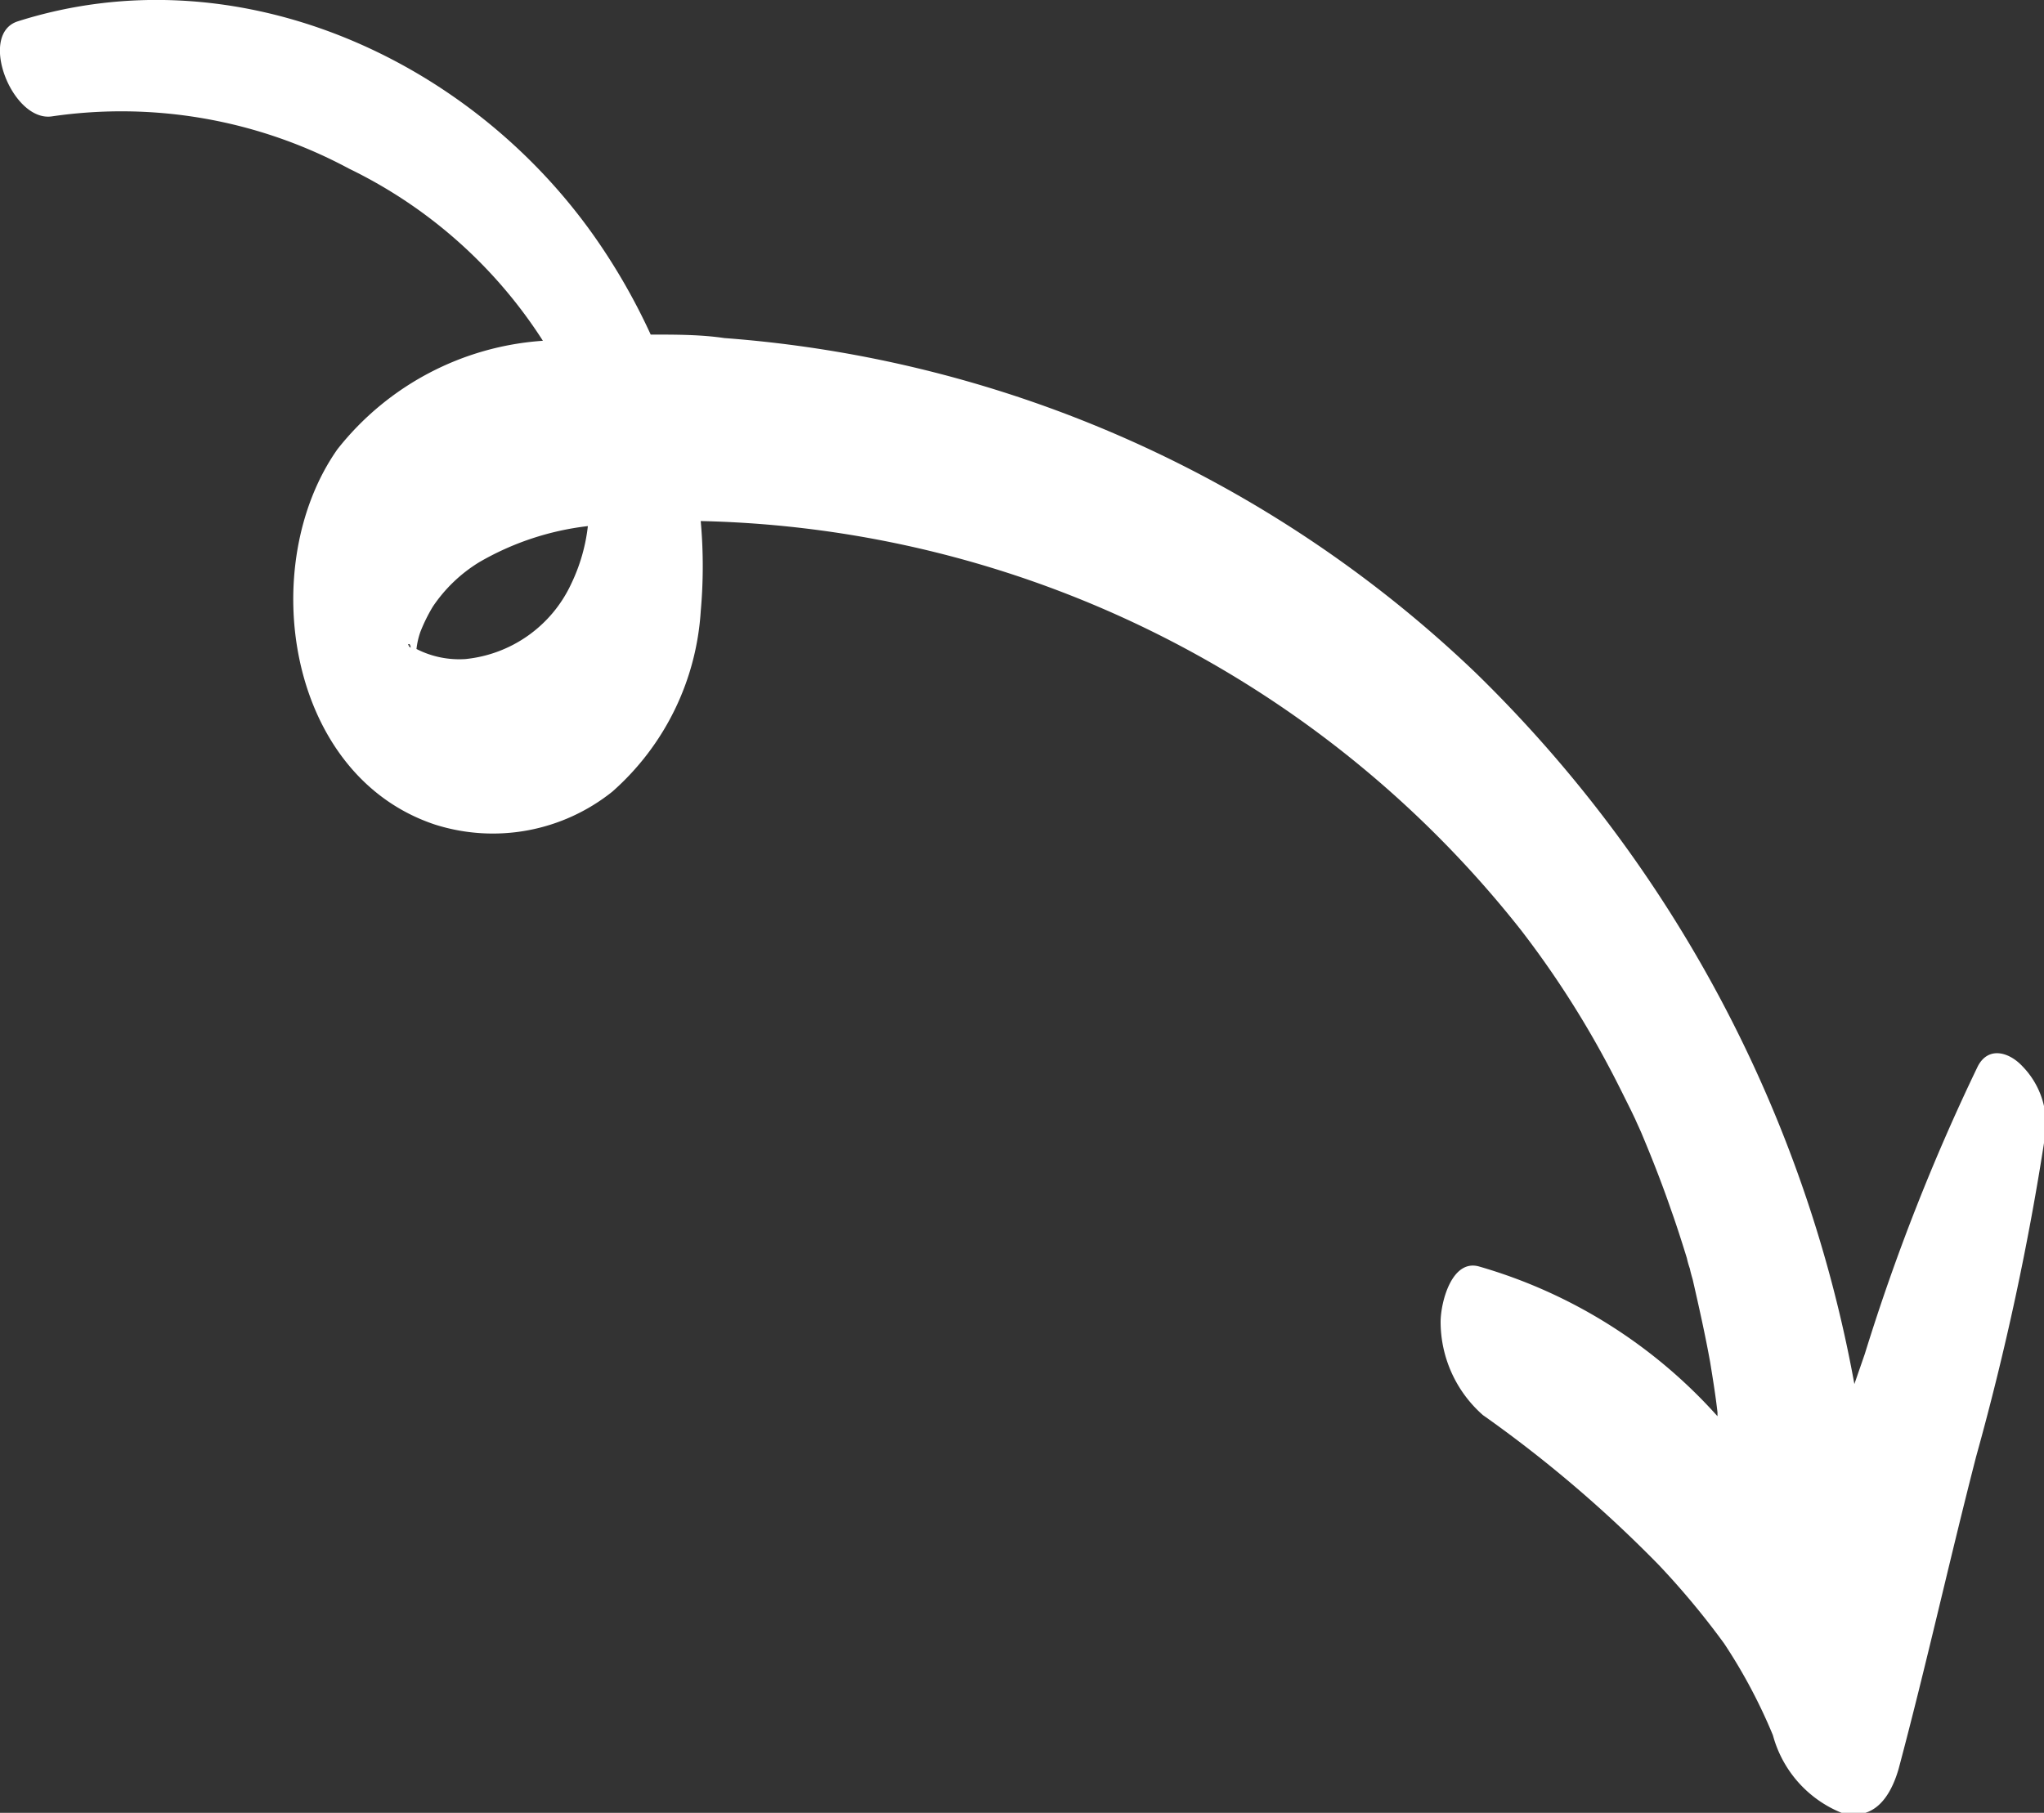 <?xml version="1.0" encoding="UTF-8"?> <svg xmlns="http://www.w3.org/2000/svg" viewBox="0 0 52.71 46.76"><rect x="0" y="0" width="52.71" height="46.76" fill="#333333" stroke="none"/> <defs> <style>.cls-1{fill:#fff;}</style> </defs> <g id="Layer_2" data-name="Layer 2"> <g id="Design"> <path class="cls-1" d="M42.77,40.36a32.76,32.76,0,0,0-4.53-3.86,3.21,3.21,0,0,1-1.09-2.4c0-.51.29-1.64,1-1.43a13.12,13.12,0,0,1,6.14,3.86s0-.07,0-.1c-.05-.44-.12-.87-.19-1.3-.13-.72-.29-1.43-.45-2.13,0,0-.06-.2-.07-.27a2.29,2.29,0,0,1-.08-.28c-.13-.42-.26-.83-.41-1.25-.22-.64-.47-1.28-.73-1.9-.06-.15-.13-.29-.19-.43l-.11-.23c-.2-.4-.39-.79-.6-1.18A24.61,24.61,0,0,0,39.23,24,27.7,27.7,0,0,0,18.07,13.44a13,13,0,0,1,0,2.33,6.77,6.77,0,0,1-2.28,4.65,4.93,4.93,0,0,1-4.57.85C7.39,20,6.6,14.58,8.7,11.59A7.38,7.38,0,0,1,14,8.79,12.31,12.31,0,0,0,9,4.35,12.39,12.39,0,0,0,1.35,3C.32,3.17-.58.88.46.55,6-1.21,12,1.41,15.3,6.06a16,16,0,0,1,1.48,2.57c.66,0,1.29,0,1.9.09a31.38,31.38,0,0,1,19.38,8.64A34.16,34.16,0,0,1,47.82,35.7l.27-.78A53.52,53.52,0,0,1,51,27.51c.27-.53.81-.38,1.16,0a2.13,2.13,0,0,1,.58,1.78,70.94,70.94,0,0,1-1.78,8.28c-.69,2.68-1.29,5.4-2,8.06-.21.72-.63,1.35-1.47,1.13a3,3,0,0,1-1.77-2,13.84,13.84,0,0,0-1.26-2.37A20.63,20.63,0,0,0,42.77,40.36ZM10.59,16.65c-.1,0,0,.05,0,.06C10.58,16.52,10.45,16.67,10.59,16.65Zm4.14-1.59a4.63,4.63,0,0,0,.43-1.49,7.24,7.24,0,0,0-2.8.93,3.88,3.88,0,0,0-1.2,1.15,4.35,4.35,0,0,0-.32.65,2,2,0,0,0-.1.44A2.42,2.42,0,0,0,12,17,3.38,3.38,0,0,0,14.73,15.06Z"></path> </g> </g> </svg> 